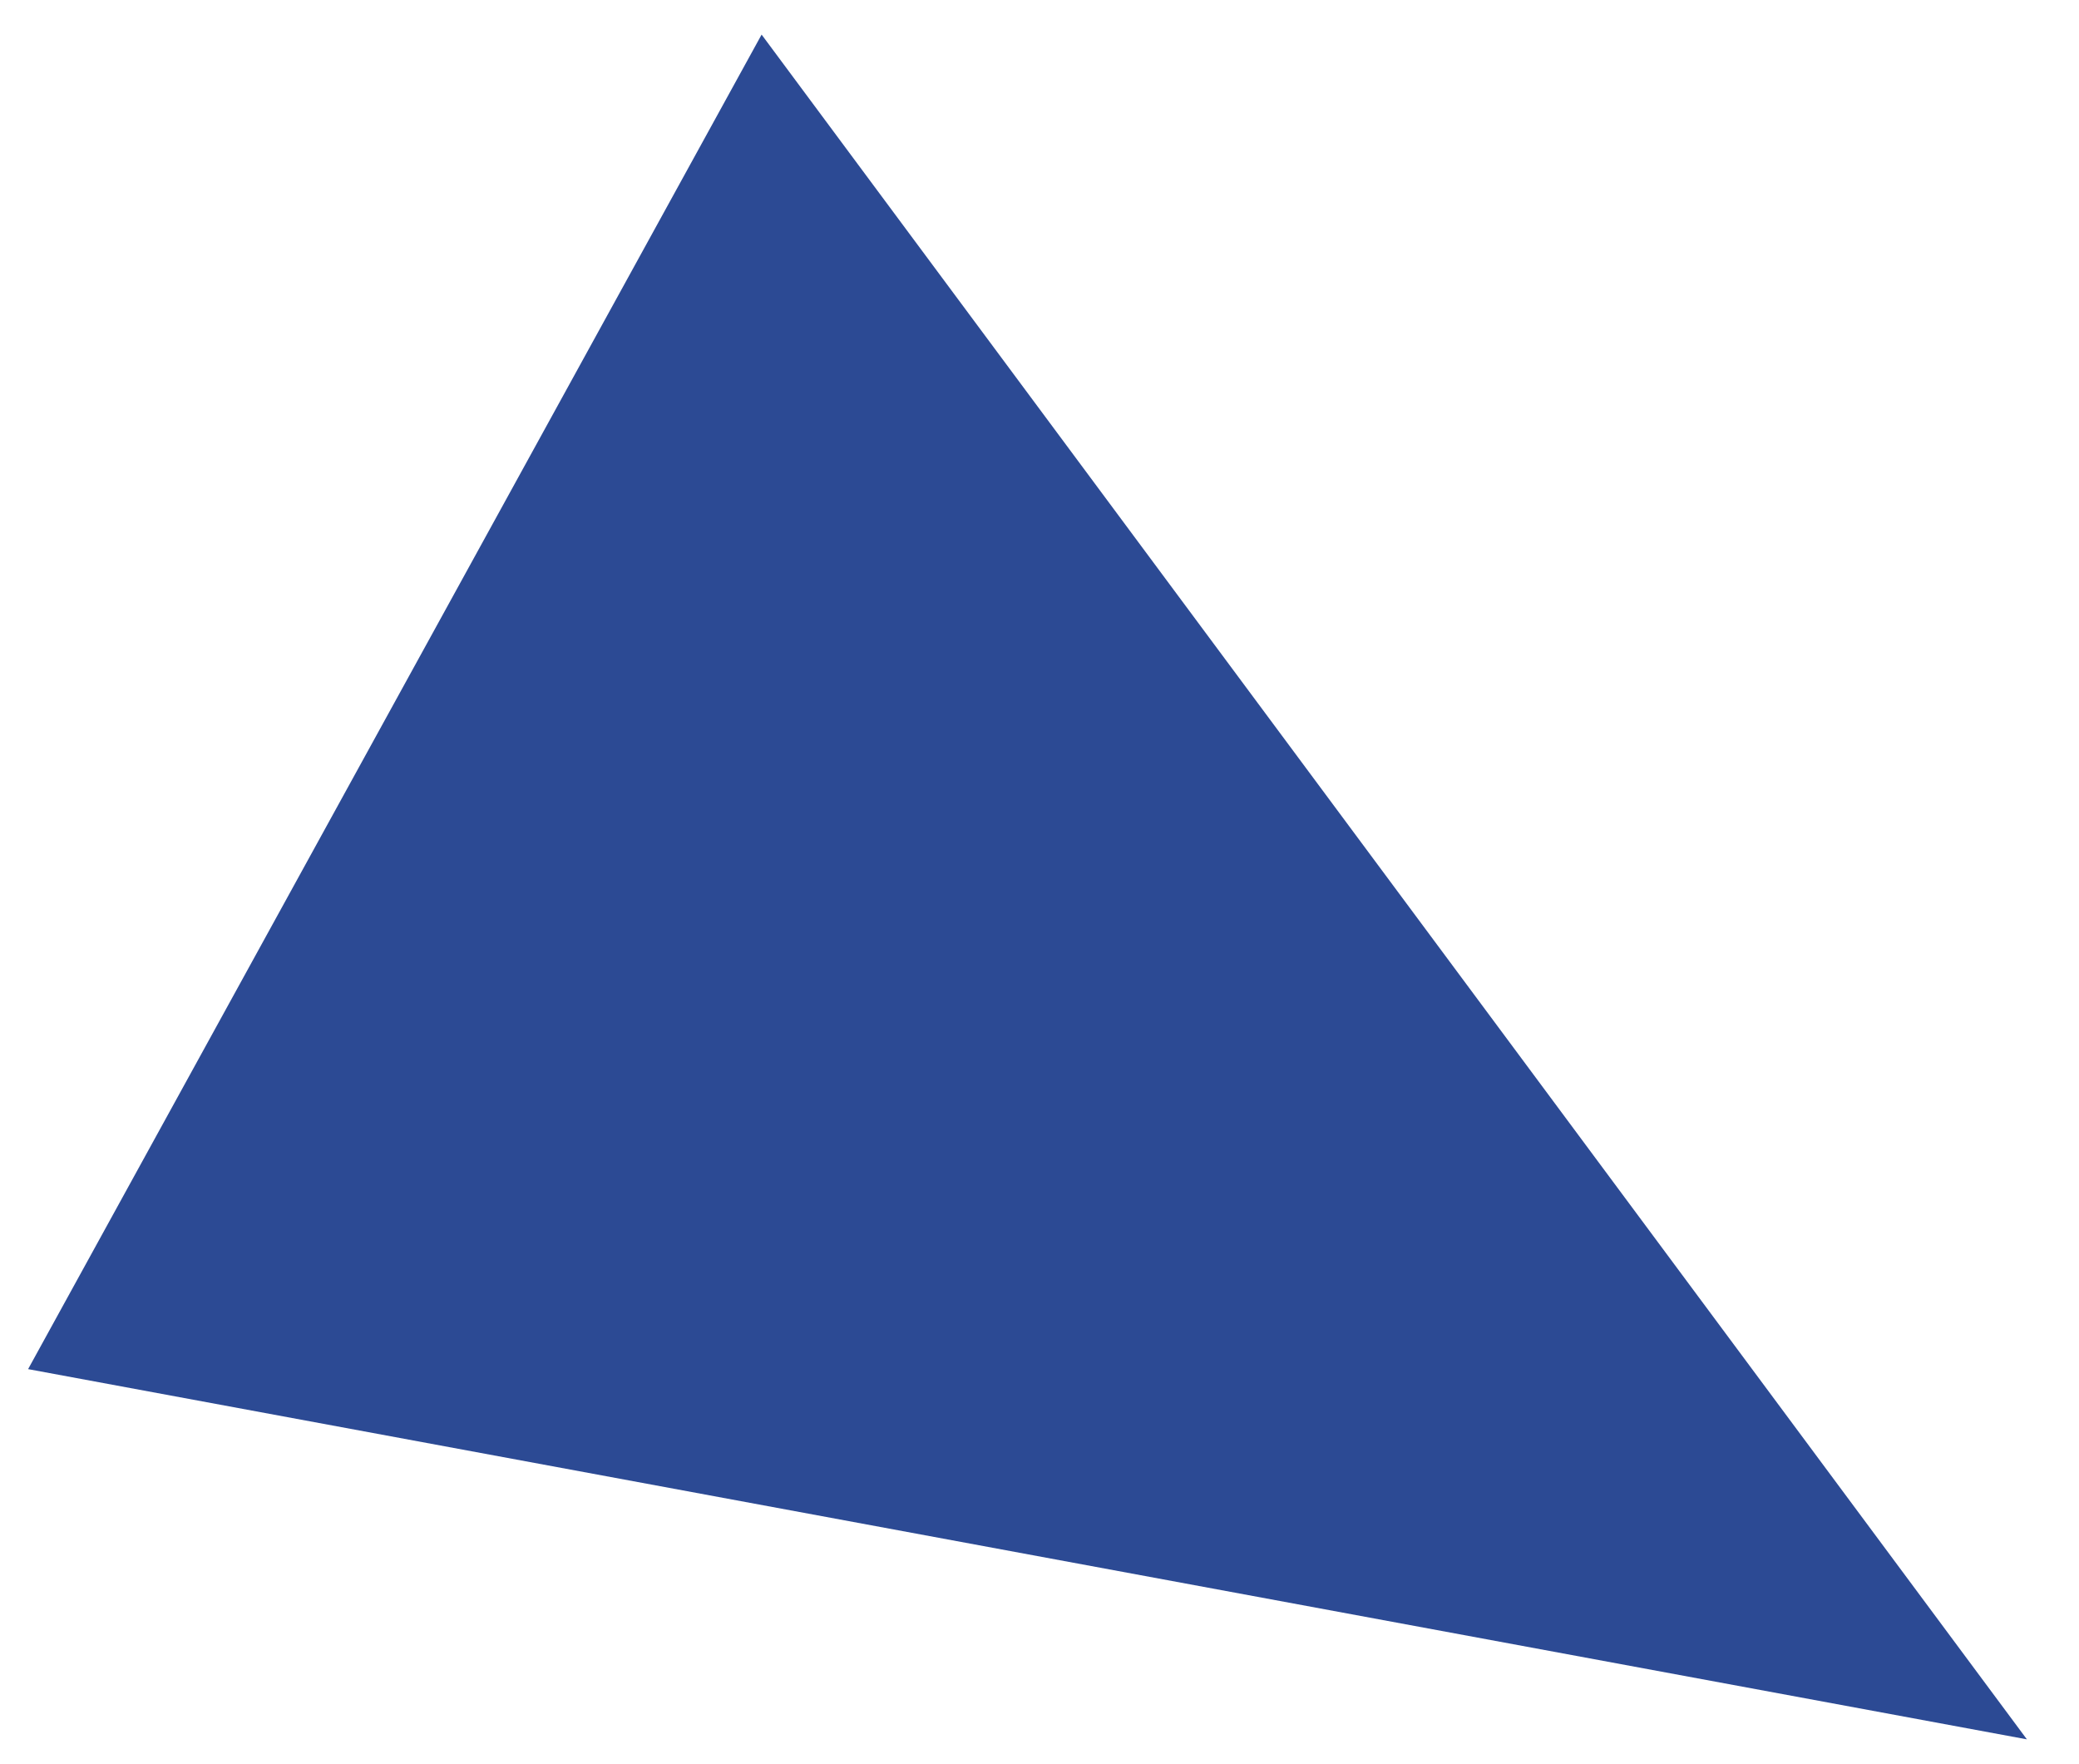 <?xml version="1.0" encoding="UTF-8"?> <svg xmlns="http://www.w3.org/2000/svg" width="33" height="28" viewBox="0 0 33 28" fill="none"> <path d="M0.446 21.73L32.173 27.606L12.089 0.549L0.446 21.73Z" fill="#2C4A94"></path> </svg> 